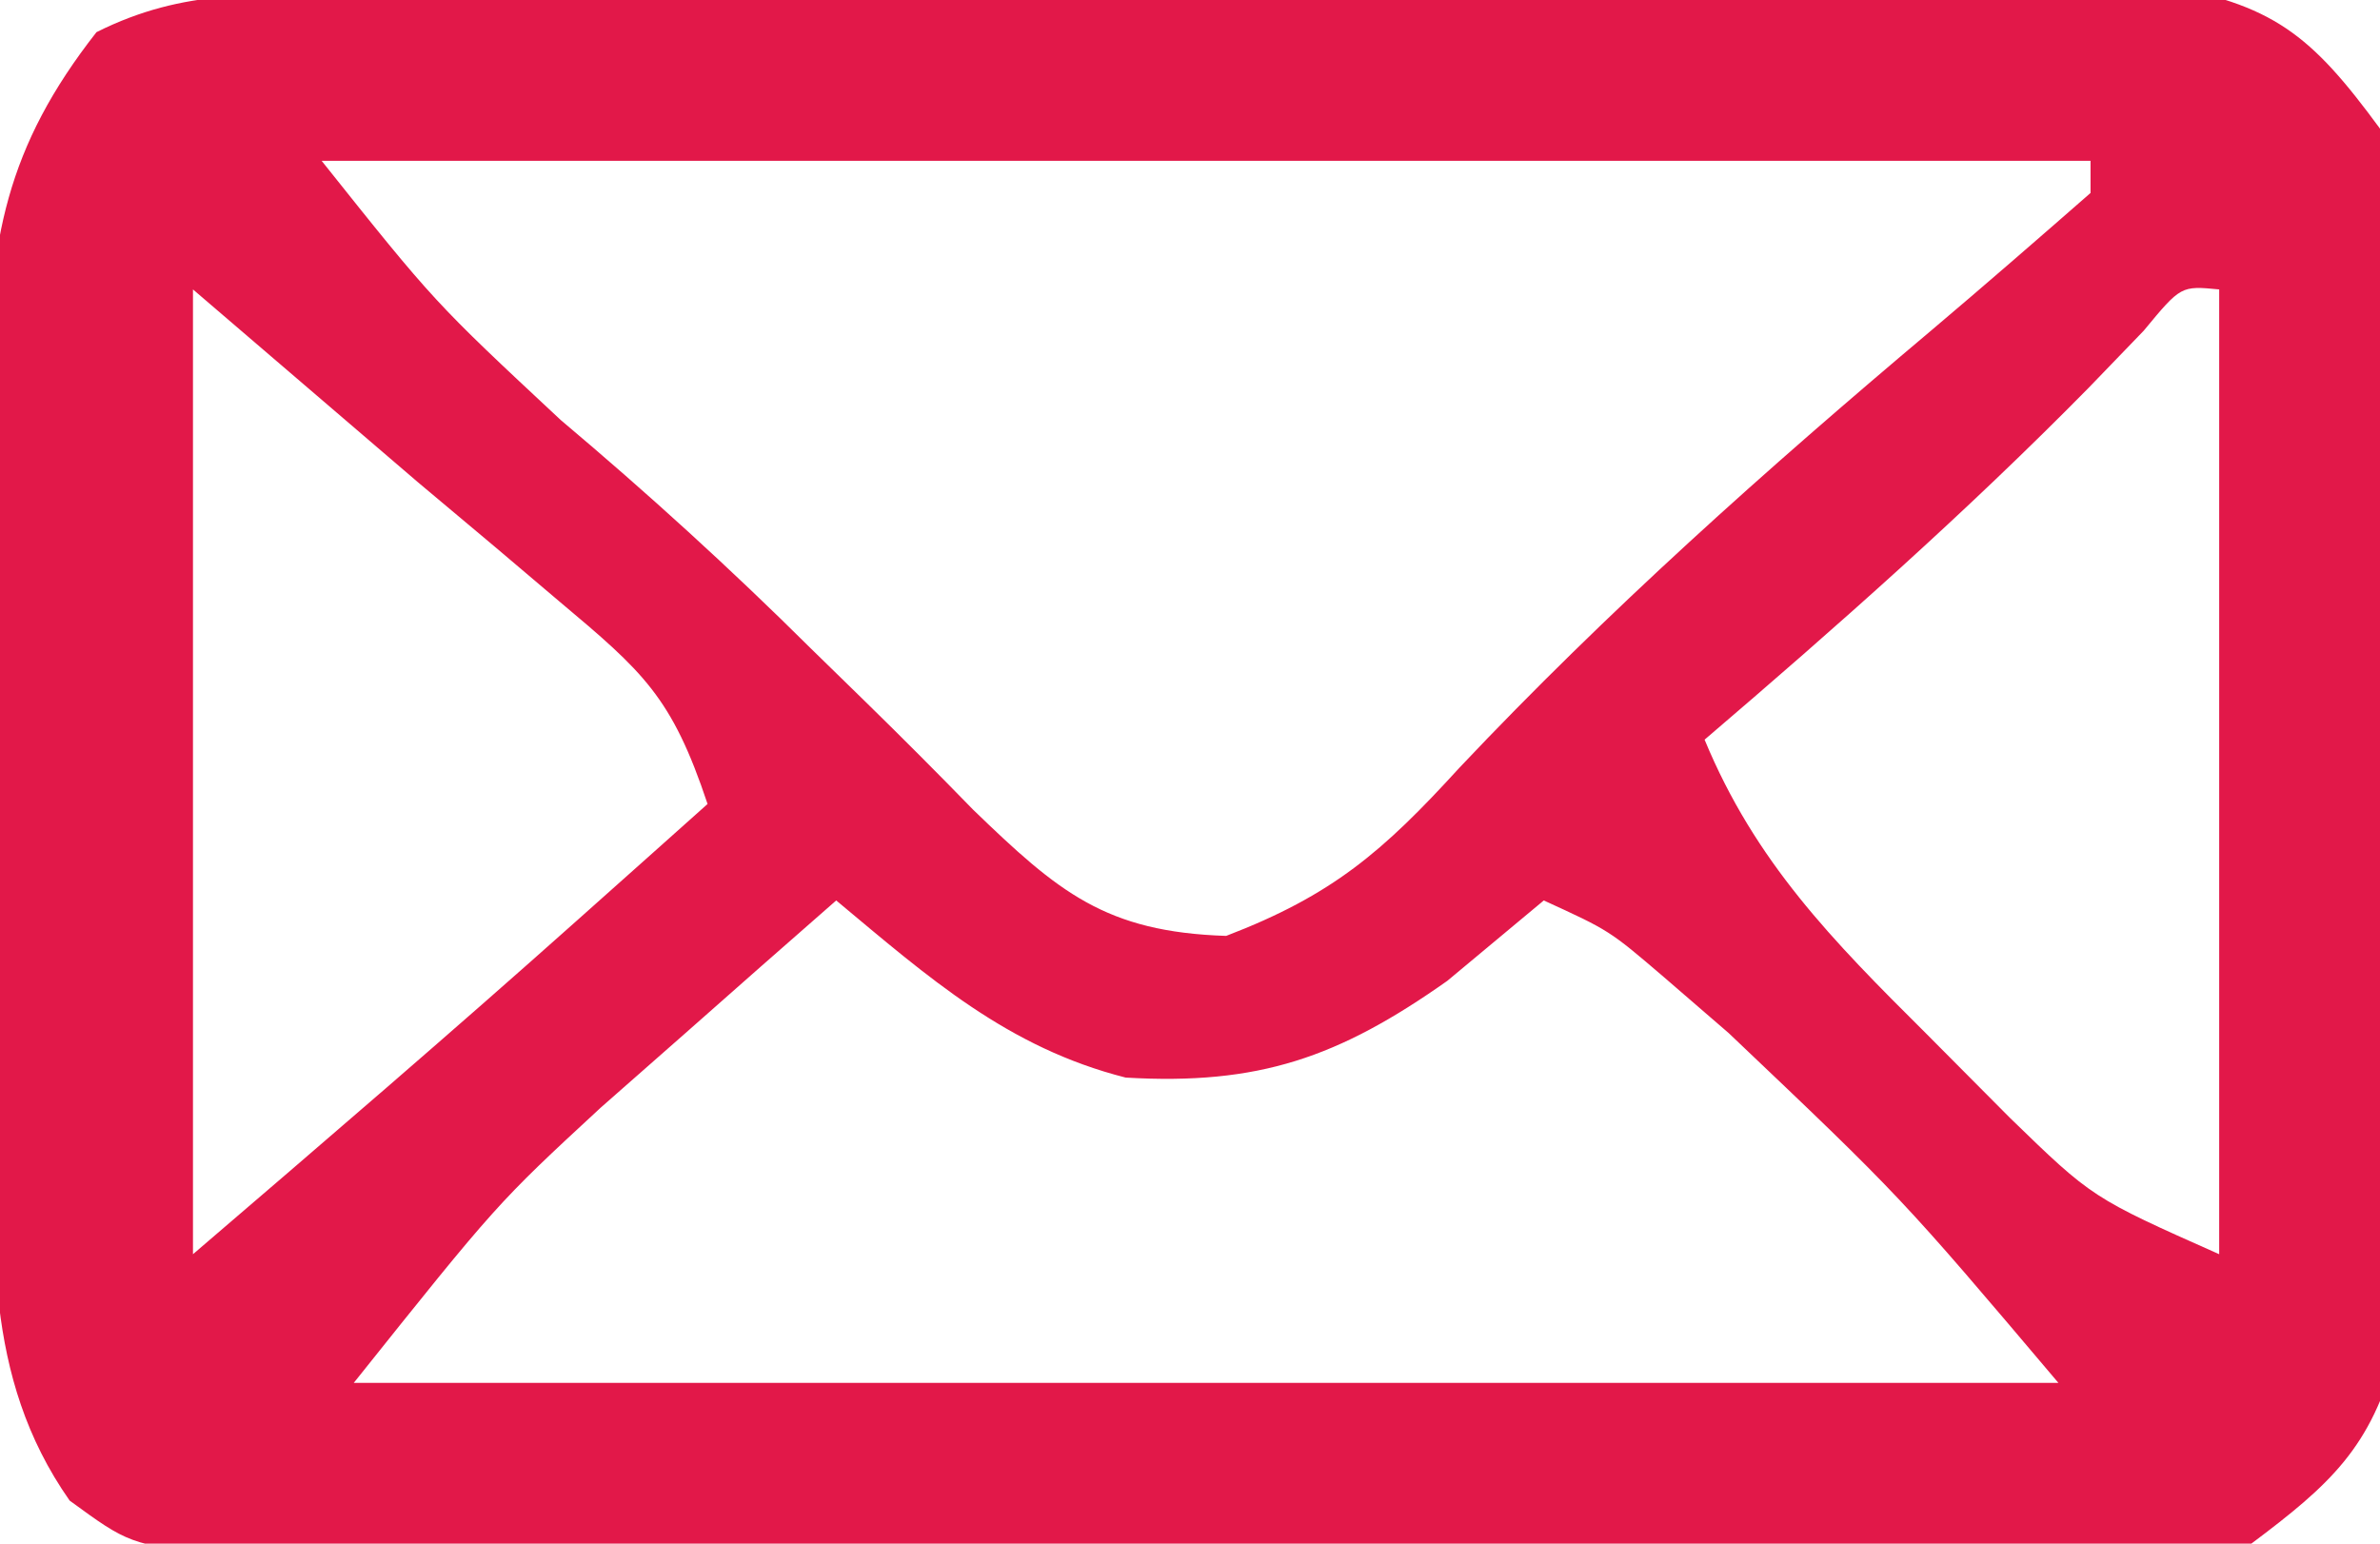 <svg xmlns="http://www.w3.org/2000/svg" width="74" height="48"><path d="M0 0 C1.932 -0.019 1.932 -0.019 3.904 -0.039 C5.317 -0.047 6.73 -0.055 8.143 -0.061 C8.853 -0.065 9.564 -0.069 10.295 -0.074 C14.054 -0.094 17.813 -0.109 21.572 -0.118 C25.455 -0.129 29.337 -0.164 33.22 -0.203 C36.205 -0.229 39.191 -0.238 42.176 -0.241 C43.608 -0.246 45.039 -0.258 46.47 -0.276 C48.473 -0.301 50.477 -0.297 52.48 -0.293 C53.62 -0.299 54.76 -0.305 55.934 -0.311 C59.548 0.29 60.72 1.249 62.87 4.177 C63.378 6.15 63.378 6.15 63.387 8.24 C63.4 9.027 63.412 9.815 63.425 10.626 C63.417 11.468 63.409 12.31 63.401 13.177 C63.407 14.486 63.407 14.486 63.412 15.822 C63.415 17.664 63.408 19.506 63.391 21.349 C63.37 24.167 63.391 26.983 63.417 29.802 C63.414 31.594 63.409 33.385 63.401 35.177 C63.409 36.019 63.417 36.861 63.425 37.728 C63.413 38.515 63.4 39.303 63.387 40.115 C63.384 40.804 63.381 41.494 63.378 42.204 C62.611 45.183 61.313 46.346 58.87 48.177 C55.903 48.678 55.903 48.678 52.405 48.679 C51.093 48.688 49.782 48.697 48.431 48.707 C47.003 48.697 45.575 48.685 44.147 48.673 C42.68 48.673 41.213 48.675 39.746 48.678 C36.676 48.679 33.605 48.666 30.534 48.644 C26.598 48.615 22.662 48.618 18.725 48.631 C15.697 48.638 12.67 48.63 9.643 48.617 C8.191 48.613 6.739 48.613 5.287 48.616 C3.26 48.619 1.233 48.601 -0.795 48.581 C-1.948 48.576 -3.102 48.57 -4.291 48.565 C-7.13 48.177 -7.13 48.177 -8.964 46.839 C-11.689 42.955 -11.308 38.722 -11.333 34.185 C-11.339 33.402 -11.345 32.619 -11.351 31.812 C-11.36 30.156 -11.367 28.5 -11.371 26.844 C-11.38 24.318 -11.411 21.793 -11.443 19.267 C-11.449 17.656 -11.455 16.045 -11.458 14.435 C-11.471 13.683 -11.483 12.93 -11.496 12.155 C-11.477 7.651 -10.932 4.751 -8.13 1.177 C-5.363 -0.207 -3.096 0.027 0 0 Z M-1.13 5.177 C2.373 9.57 2.373 9.57 6.307 13.24 C9.002 15.51 11.571 17.847 14.069 20.329 C14.916 21.156 14.916 21.156 15.78 21.999 C16.909 23.103 18.024 24.221 19.125 25.353 C21.78 27.919 23.241 29.157 26.995 29.279 C30.299 28.013 31.869 26.657 34.245 24.052 C38.871 19.154 43.776 14.783 48.924 10.447 C50.587 9.041 52.231 7.611 53.87 6.177 C53.87 5.847 53.87 5.517 53.87 5.177 C35.72 5.177 17.57 5.177 -1.13 5.177 Z M-5.13 9.177 C-5.13 19.077 -5.13 28.977 -5.13 39.177 C-1.122 35.741 2.87 32.315 6.807 28.802 C7.579 28.114 8.351 27.425 9.147 26.716 C9.715 26.208 10.284 25.7 10.87 25.177 C9.758 21.842 8.875 21.073 6.245 18.865 C5.592 18.311 4.94 17.758 4.268 17.189 C3.477 16.525 2.685 15.861 1.87 15.177 C-0.44 13.197 -2.75 11.217 -5.13 9.177 Z M55.522 10.462 C54.956 11.049 54.39 11.635 53.807 12.24 C50.007 16.102 45.987 19.658 41.87 23.177 C43.443 26.979 45.846 29.42 48.745 32.302 C50.04 33.605 50.04 33.605 51.362 34.935 C53.924 37.423 53.924 37.423 57.87 39.177 C57.87 29.277 57.87 19.377 57.87 9.177 C56.68 9.062 56.68 9.062 55.522 10.462 Z M14.87 28.177 C13.302 29.547 11.741 30.923 10.182 32.302 C8.877 33.451 8.877 33.451 7.545 34.622 C4.323 37.602 4.323 37.602 -0.13 43.177 C17.36 43.177 34.85 43.177 52.87 43.177 C47.968 37.383 47.968 37.383 42.62 32.302 C41.954 31.727 41.289 31.152 40.604 30.56 C38.909 29.11 38.909 29.11 36.87 28.177 C35.88 29.002 34.89 29.827 33.87 30.677 C30.486 33.065 28.005 33.927 23.87 33.685 C20.192 32.751 17.756 30.583 14.87 28.177 Z " fill="#E21849" transform="translate(11.13,-0.177)"></path></svg>